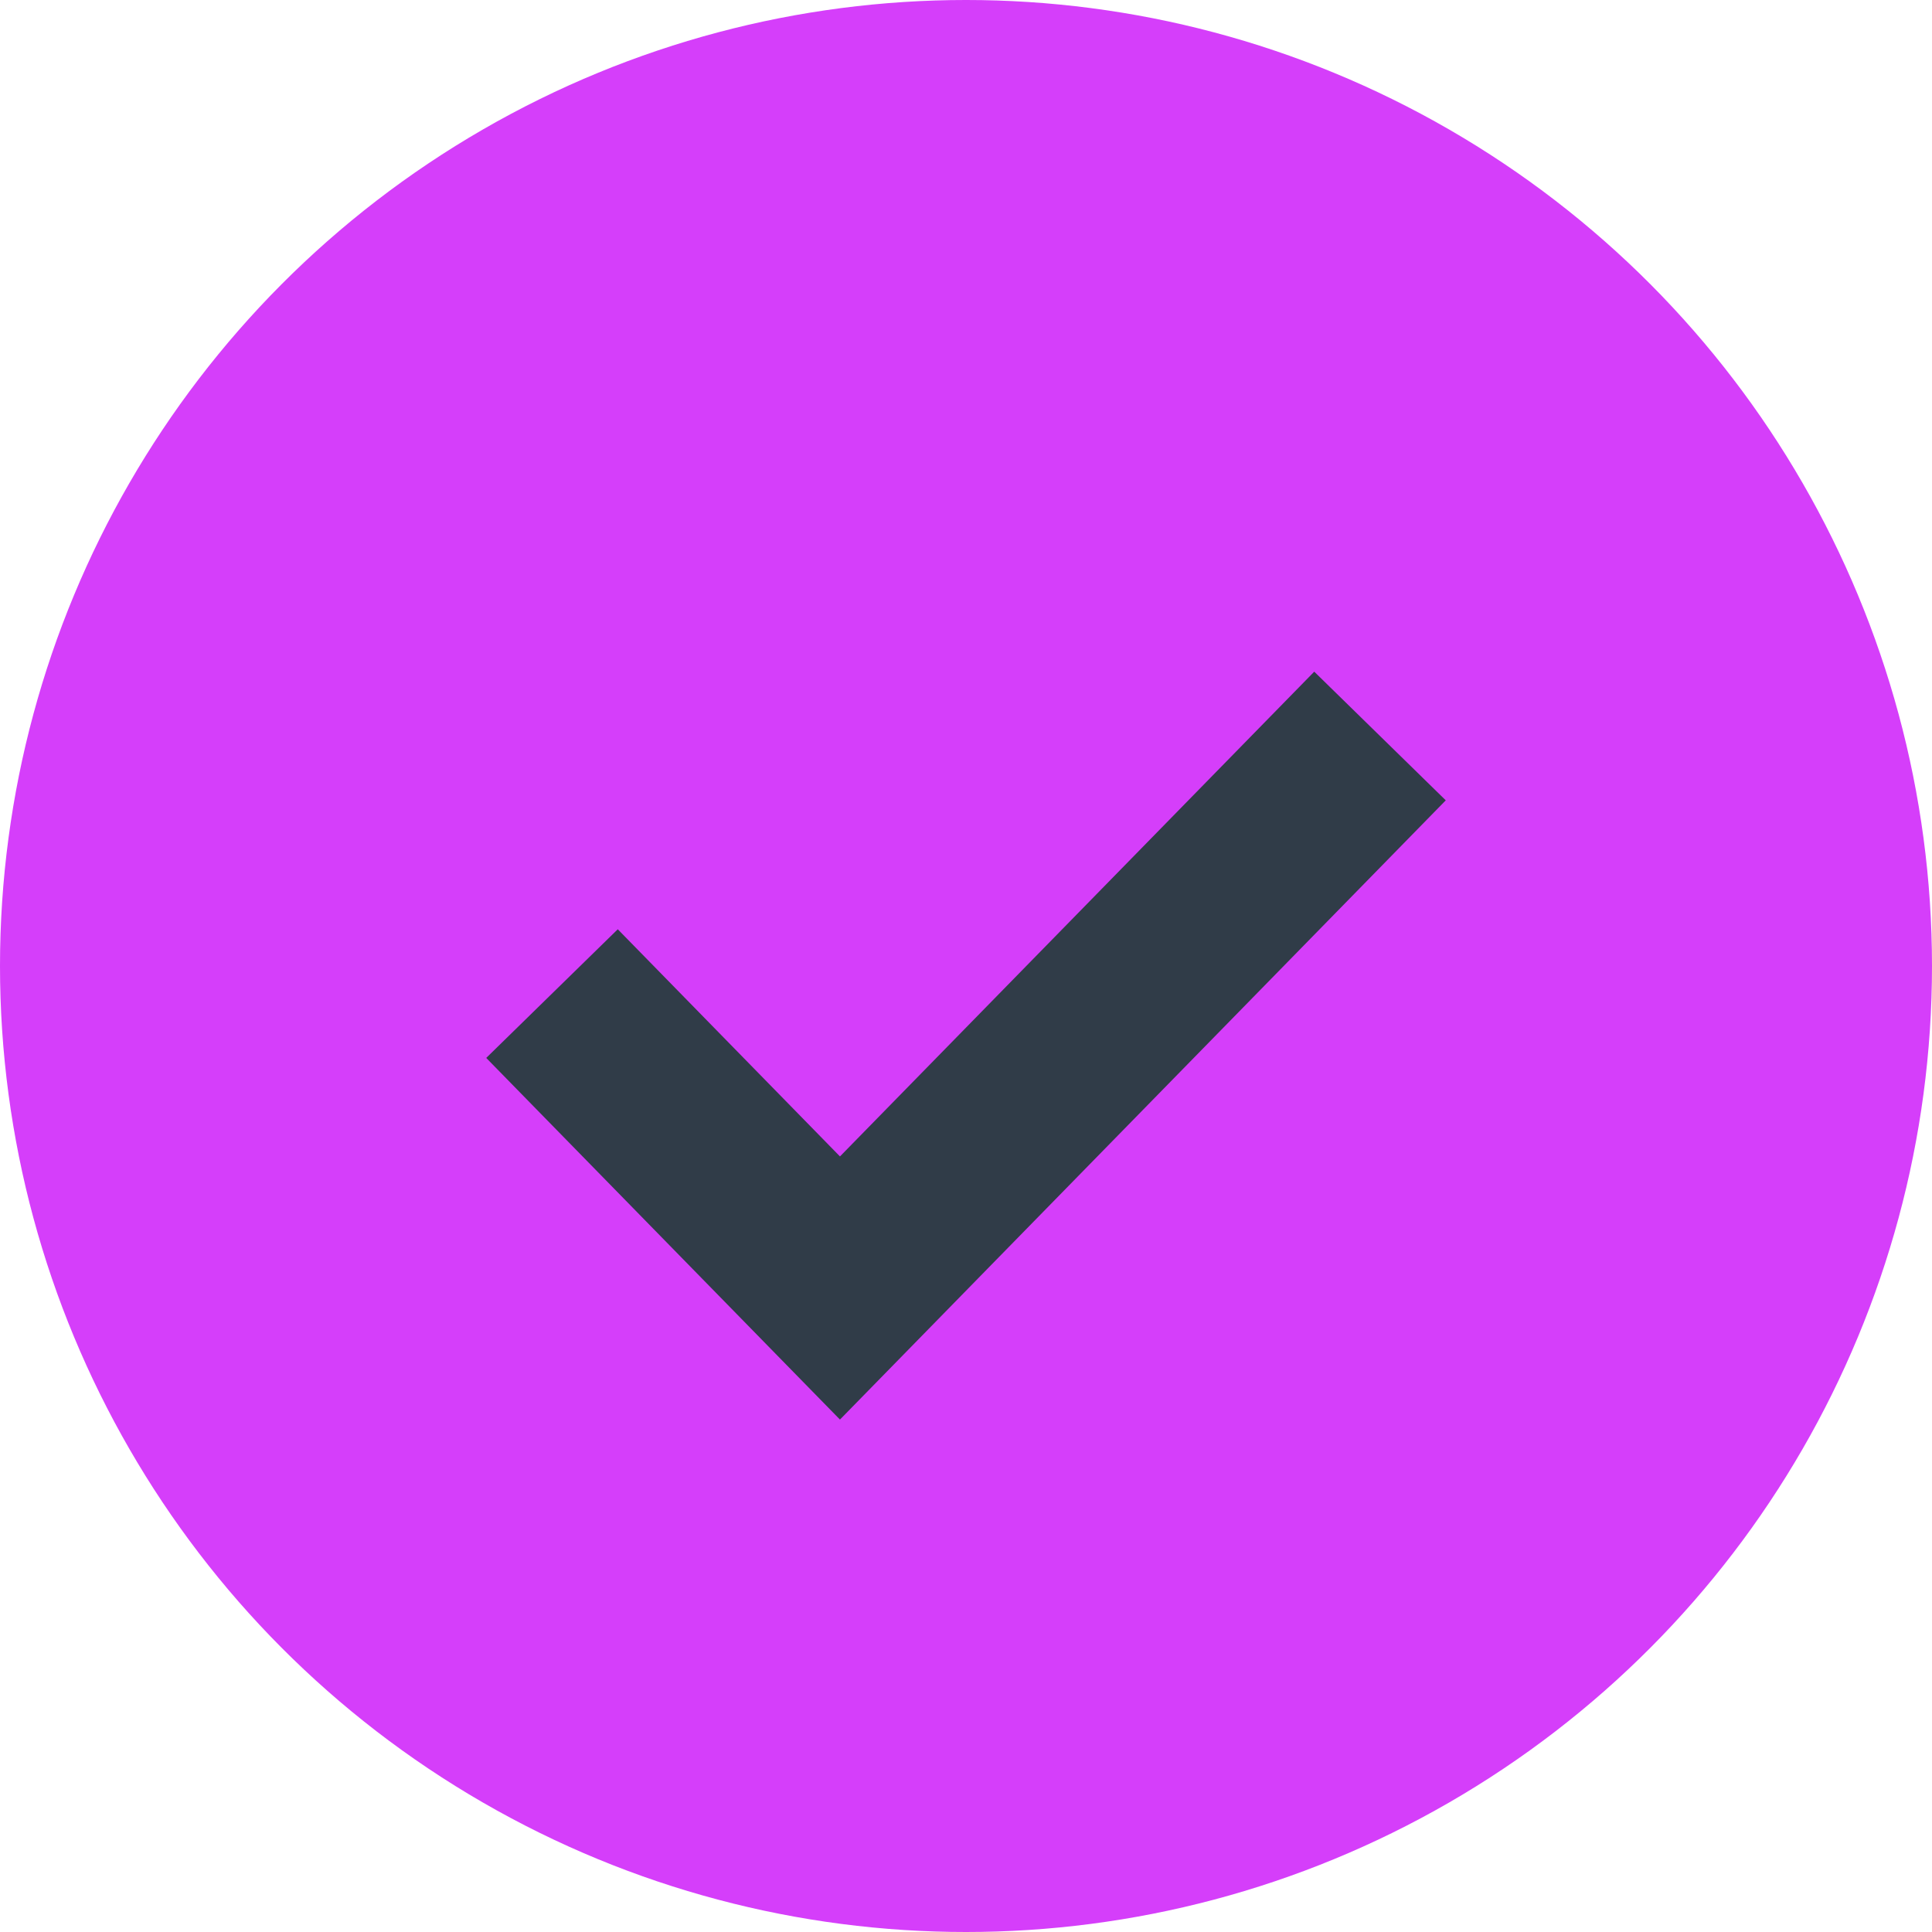 <?xml version="1.0" encoding="UTF-8"?>
<svg xmlns="http://www.w3.org/2000/svg" width="21" height="21" viewBox="0 0 21 21" fill="none">
  <circle cx="10.5" cy="10.5" r="10.5" fill="#D53EFA"></circle>
  <path d="M6 10.8L9.13 14L15 8" stroke="#303C48" stroke-width="2"></path>
</svg>
